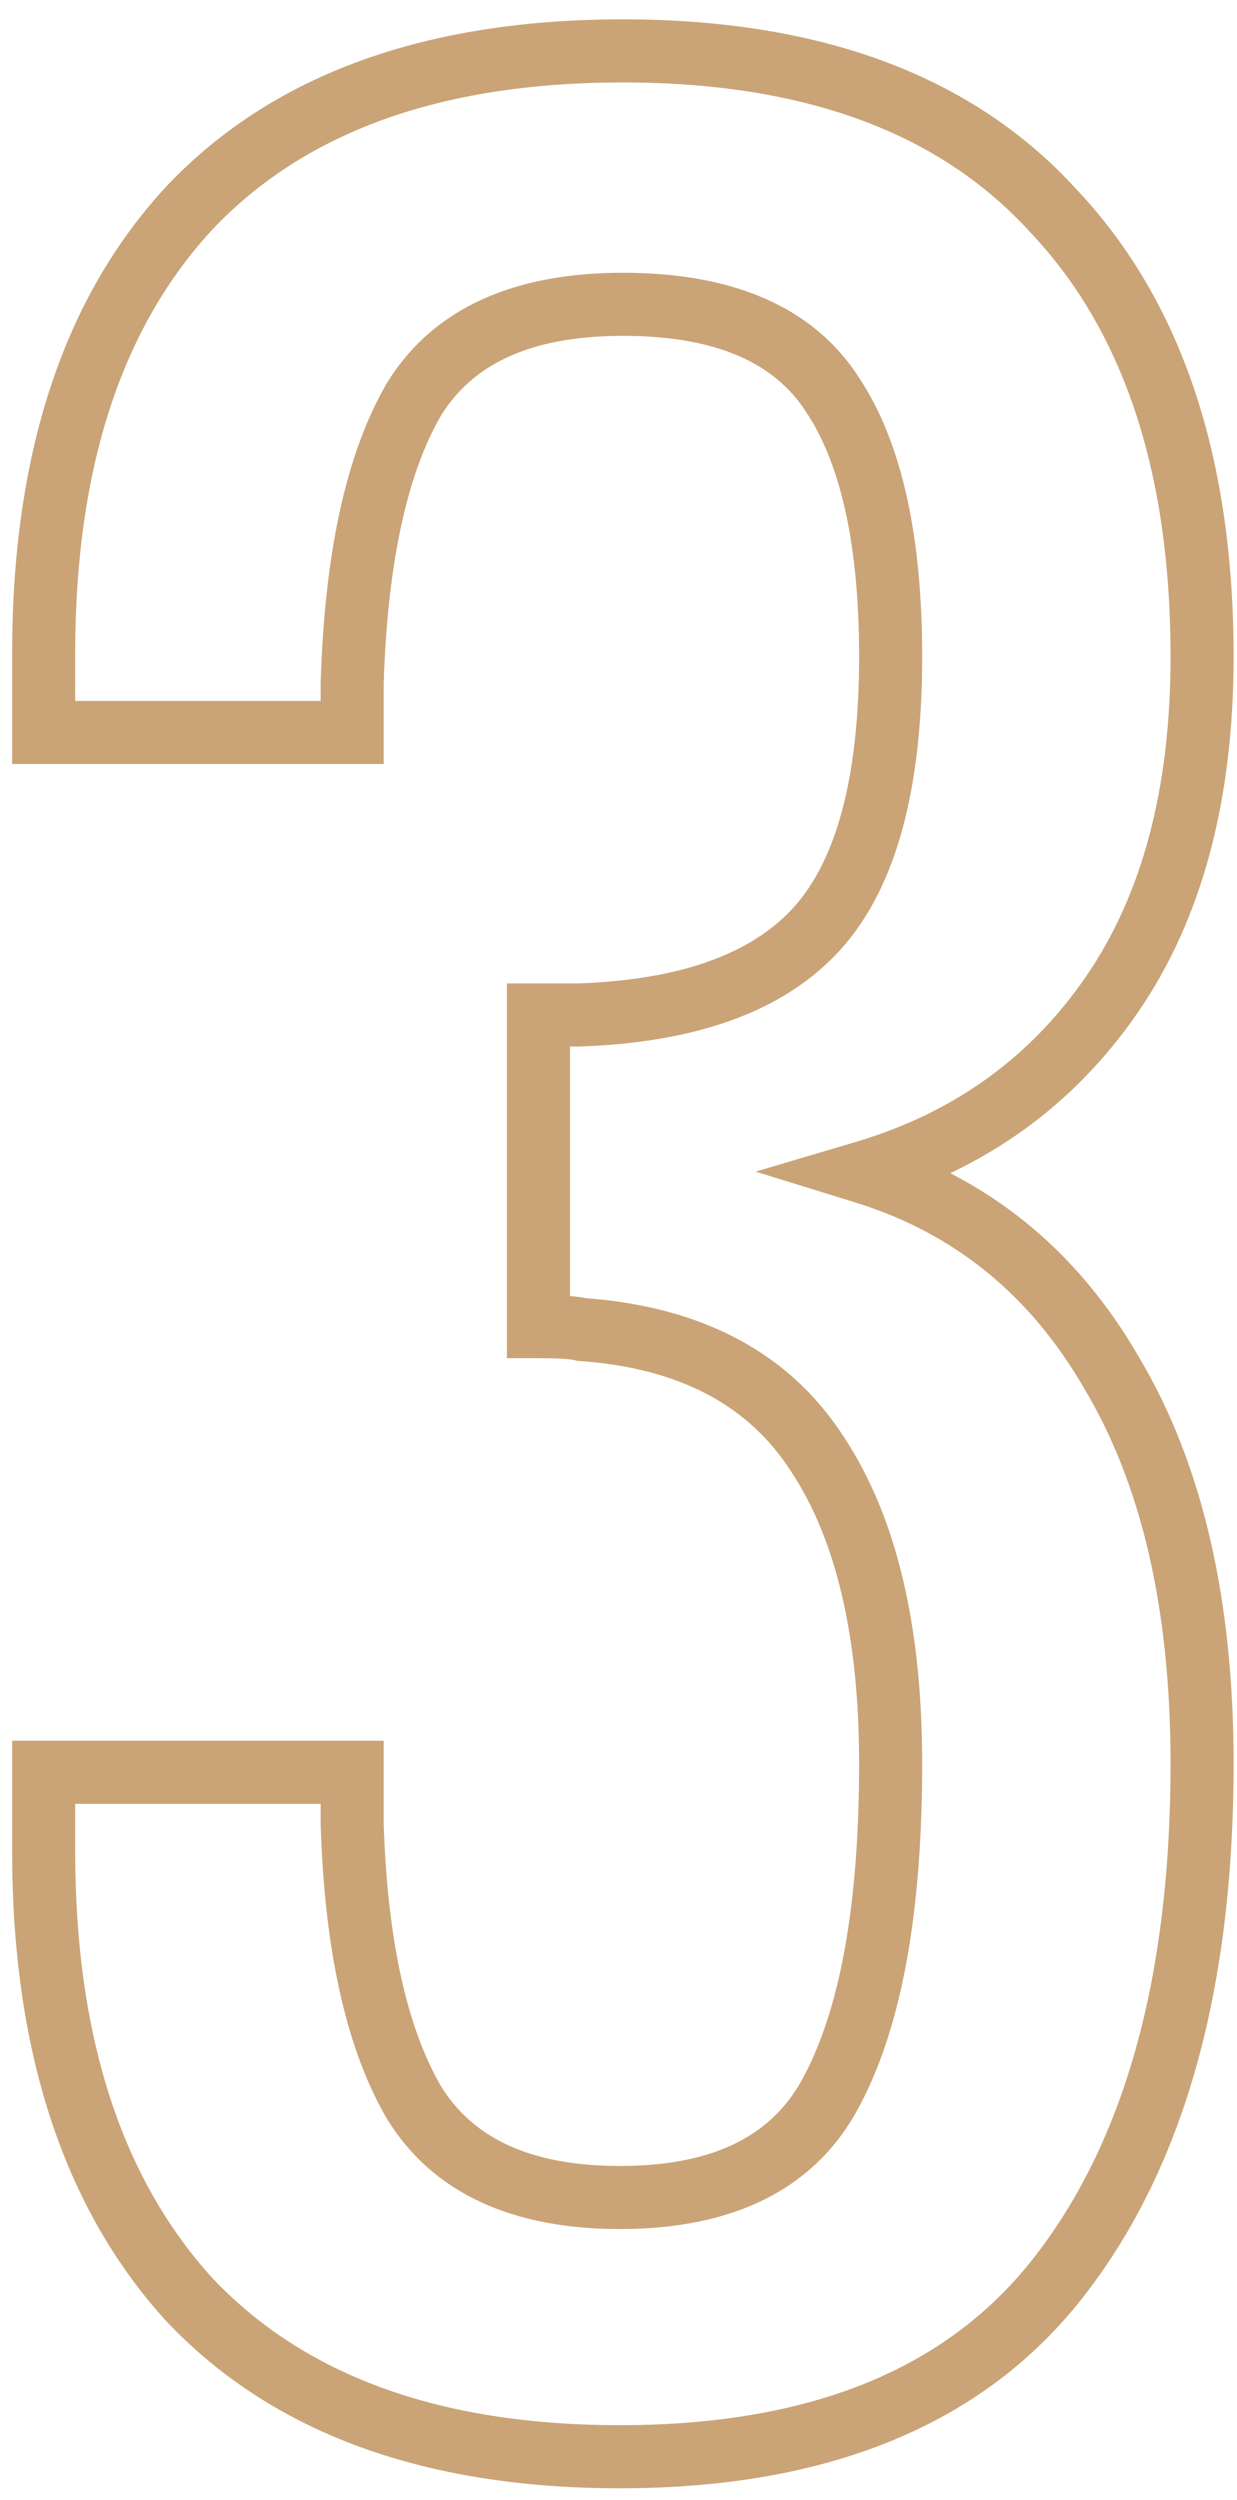 <svg xmlns="http://www.w3.org/2000/svg" width="51" height="103" viewBox="0 0 51 103" fill="none"><path d="M7.8 94.737L6.838 95.612L6.846 95.621L6.855 95.63L7.8 94.737ZM1.8 73.017V71.717H0.5V73.017H1.8ZM14.52 73.017H15.82V71.717H14.52V73.017ZM14.52 75.177H13.22V75.198L13.221 75.219L14.52 75.177ZM17.04 86.577L15.913 87.226L15.921 87.238L15.928 87.251L17.04 86.577ZM34.32 86.097L33.17 85.492L33.164 85.503L34.32 86.097ZM33.72 59.937L32.626 60.639L32.63 60.645L32.634 60.652L33.72 59.937ZM24 54.777L23.685 56.038L23.794 56.066L23.907 56.074L24 54.777ZM22.2 54.657H20.9V55.957H22.2V54.657ZM22.2 41.817V40.517H20.9V41.817H22.2ZM23.88 41.817V43.117H23.903L23.926 43.116L23.88 41.817ZM34.32 16.257L33.228 16.962L33.233 16.97L33.238 16.978L34.32 16.257ZM17.04 16.497L15.928 15.823L15.921 15.836L15.913 15.848L17.04 16.497ZM14.52 28.137L13.221 28.096L13.22 28.117V28.137H14.52ZM14.52 30.177V31.477H15.82V30.177H14.52ZM1.8 30.177H0.5V31.477H1.8V30.177ZM7.8 8.577L6.855 7.684L6.846 7.694L7.8 8.577ZM43.44 8.697L42.478 9.572L42.486 9.581L42.495 9.59L43.44 8.697ZM45.84 40.977L44.769 40.24L45.84 40.977ZM35.64 48.297L35.271 47.051L31.153 48.271L35.256 49.539L35.64 48.297ZM45.84 56.577L44.714 57.227L44.719 57.235L44.723 57.243L45.84 56.577ZM43.68 93.777L42.654 92.979L42.652 92.981L43.68 93.777ZM25.56 99.917C18.043 99.917 12.51 97.831 8.745 93.844L6.855 95.63C11.25 100.283 17.557 102.517 25.56 102.517V99.917ZM8.762 93.863C5.043 89.772 3.1 83.963 3.1 76.257H0.5C0.5 84.391 2.557 90.902 6.838 95.612L8.762 93.863ZM3.1 76.257V73.017H0.5V76.257H3.1ZM1.8 74.317H14.52V71.717H1.8V74.317ZM13.22 73.017V75.177H15.82V73.017H13.22ZM13.221 75.219C13.384 80.273 14.24 84.319 15.913 87.226L18.167 85.928C16.8 83.555 15.976 80.001 15.819 75.135L13.221 75.219ZM15.928 87.251C17.838 90.403 21.191 91.837 25.56 91.837V89.237C21.769 89.237 19.442 88.031 18.152 85.903L15.928 87.251ZM25.56 91.837C30.197 91.837 33.665 90.218 35.476 86.691L33.164 85.503C31.935 87.896 29.564 89.237 25.56 89.237V91.837ZM35.47 86.703C37.216 83.386 38.02 78.656 38.02 72.657H35.42C35.42 78.499 34.624 82.728 33.17 85.492L35.47 86.703ZM38.02 72.657C38.02 67.081 36.999 62.556 34.806 59.223L32.634 60.652C34.441 63.399 35.42 67.353 35.42 72.657H38.02ZM34.814 59.236C32.545 55.696 28.884 53.823 24.093 53.48L23.907 56.074C28.076 56.371 30.895 57.938 32.626 60.639L34.814 59.236ZM24.315 53.516C23.819 53.392 23.067 53.357 22.2 53.357V55.957C23.093 55.957 23.541 56.002 23.685 56.038L24.315 53.516ZM23.5 54.657V41.817H20.9V54.657H23.5ZM22.2 43.117H23.88V40.517H22.2V43.117ZM23.926 43.116C28.658 42.95 32.355 41.698 34.69 39.083L32.75 37.351C31.085 39.216 28.222 40.364 23.834 40.518L23.926 43.116ZM34.69 39.083C37.011 36.483 38.02 32.363 38.02 27.057H35.42C35.42 32.151 34.429 35.471 32.75 37.351L34.69 39.083ZM38.02 27.057C38.02 22.154 37.21 18.249 35.402 15.536L33.238 16.978C34.63 19.065 35.42 22.36 35.42 27.057H38.02ZM35.412 15.552C33.483 12.561 30.084 11.237 25.68 11.237V13.837C29.596 13.837 31.957 14.993 33.228 16.962L35.412 15.552ZM25.68 11.237C21.243 11.237 17.843 12.664 15.928 15.823L18.152 17.171C19.437 15.051 21.797 13.837 25.68 13.837V11.237ZM15.913 15.848C14.237 18.76 13.383 22.891 13.221 28.096L15.819 28.178C15.977 23.143 16.803 19.514 18.167 17.146L15.913 15.848ZM13.22 28.137V30.177H15.82V28.137H13.22ZM14.52 28.877H1.8V31.477H14.52V28.877ZM3.1 30.177V26.937H0.5V30.177H3.1ZM3.1 26.937C3.1 19.23 5.044 13.467 8.754 9.46L6.846 7.694C2.556 12.327 0.5 18.805 0.5 26.937H3.1ZM8.745 9.47C12.508 5.485 18.078 3.397 25.68 3.397V0.797C17.602 0.797 11.252 3.029 6.855 7.684L8.745 9.47ZM25.68 3.397C33.277 3.397 38.797 5.522 42.478 9.572L44.402 7.823C40.084 3.072 33.763 0.797 25.68 0.797V3.397ZM42.495 9.59C46.28 13.597 48.26 19.356 48.26 27.057H50.86C50.86 18.918 48.76 12.437 44.385 7.804L42.495 9.59ZM48.26 27.057C48.26 32.552 47.061 36.913 44.769 40.24L46.911 41.715C49.579 37.841 50.86 32.922 50.86 27.057H48.26ZM44.769 40.24C42.464 43.587 39.315 45.852 35.271 47.051L36.009 49.544C40.605 48.182 44.256 45.567 46.911 41.715L44.769 40.24ZM35.256 49.539C39.328 50.798 42.47 53.337 44.714 57.227L46.966 55.927C44.41 51.497 40.752 48.516 36.024 47.055L35.256 49.539ZM44.723 57.243C47.048 61.142 48.26 66.251 48.26 72.657H50.86C50.86 65.943 49.592 60.332 46.957 55.911L44.723 57.243ZM48.26 72.657C48.26 81.525 46.336 88.245 42.654 92.979L44.706 94.575C48.864 89.229 50.86 81.869 50.86 72.657H48.26ZM42.652 92.981C39.131 97.529 33.535 99.917 25.56 99.917V102.517C34.065 102.517 40.549 99.945 44.708 94.573L42.652 92.981Z" fill="#CAA477"></path></svg>
